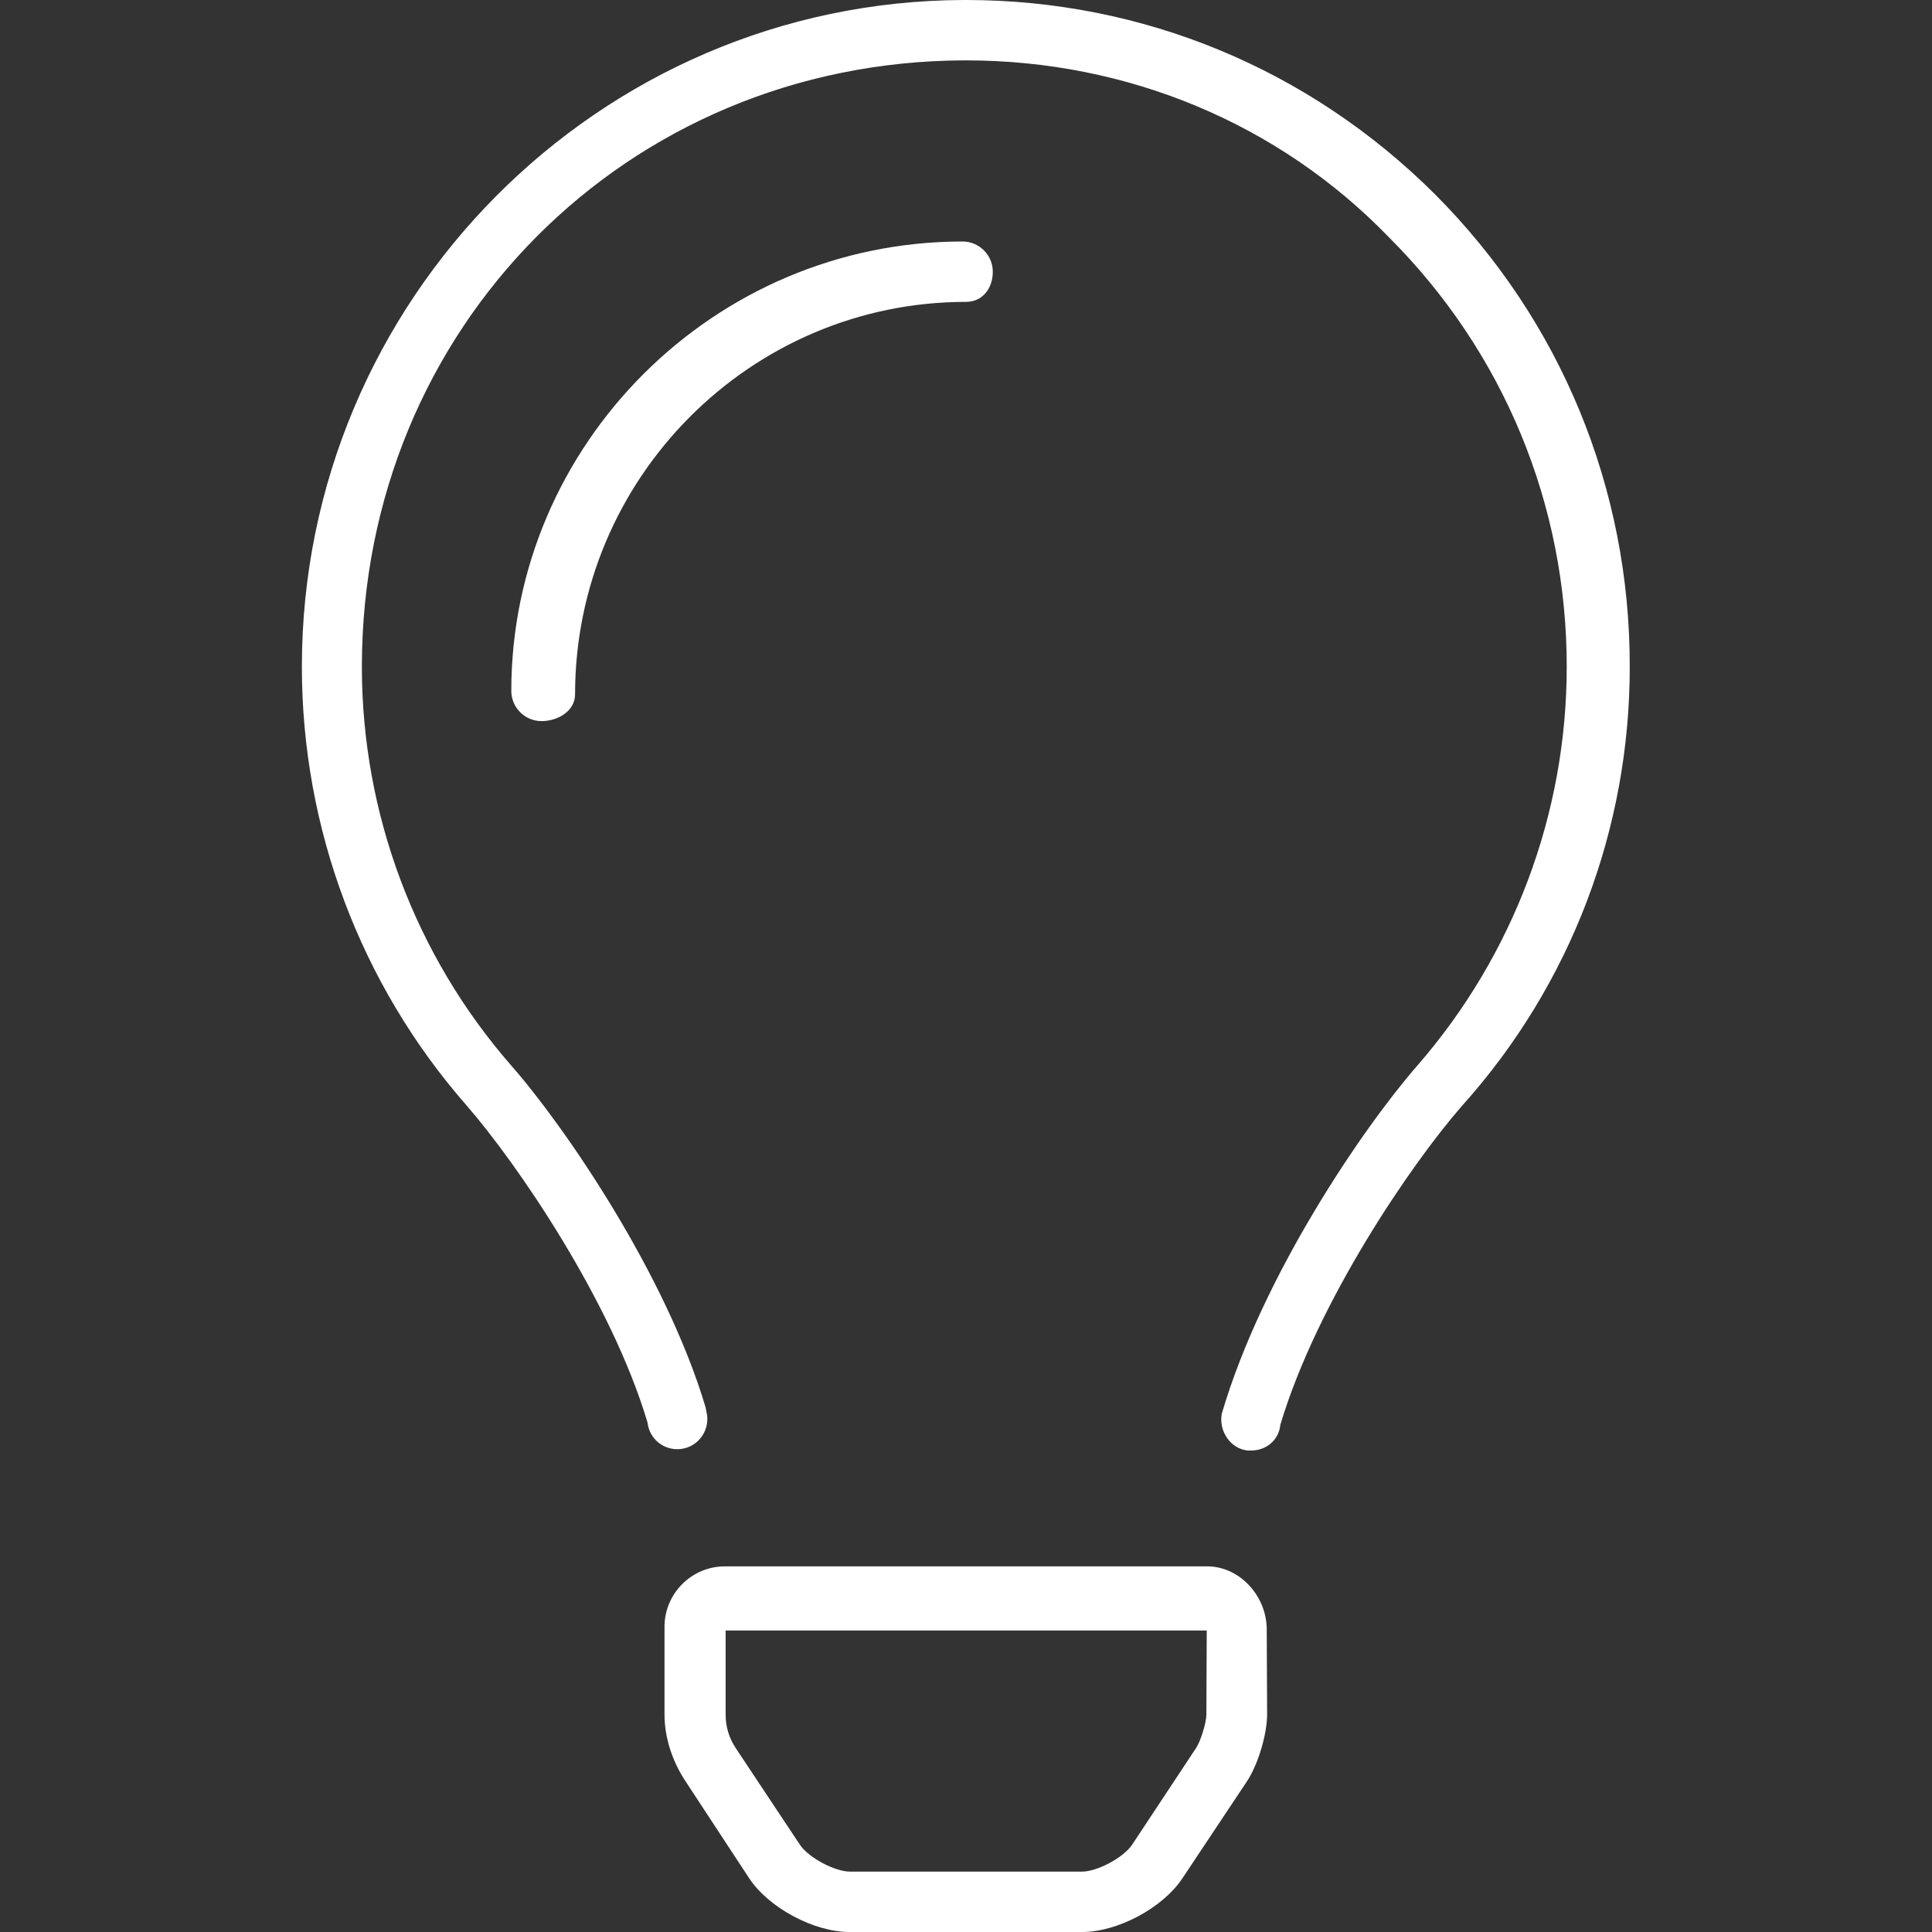 <?xml version="1.0" encoding="utf-8"?>
<!-- Generator: Adobe Illustrator 26.0.3, SVG Export Plug-In . SVG Version: 6.00 Build 0)  -->
<svg version="1.1" id="Layer_1" xmlns="http://www.w3.org/2000/svg" xmlns:xlink="http://www.w3.org/1999/xlink" x="0px" y="0px"
	 viewBox="0 0 512 512" style="enable-background:new 0 0 512 512;" xml:space="preserve">
<rect x="0" y="0" width="512" height="512" fill="#333333" stroke="none"/>
<style type="text/css">
	.st0{fill:#FFFFFF;}
</style>
<path class="st0" d="M319.9,415.1H192.1c-8.8,0-16,7.2-16,16l0,23.2c0,6.3,2.1,12.5,5.6,17.8l16.8,25.6c5.2,7.9,17.2,14.3,26.6,14.3
	h61.7c9.4,0,21.4-6.4,26.6-14.3l17.1-25.7c2.9-4.4,5.3-12.4,5.3-17.7l-0.1-22.3C335.8,423.2,328.7,415.1,319.9,415.1z M319.7,454.4
	c0,2.1-1.5,7-2.7,8.8l-17,25.7c-2.3,3.4-9.2,7.1-13.3,7.1h-61.4c-4.1,0-11-3.7-13.3-7.1l-17-25.6c-1.8-2.7-2.7-5.7-2.7-8.9l0-22.3
	h127.5L319.7,454.4z M380.3,51.5C347,18.3,302.9,0,256,0c-0.2,0-0.4,0-0.6,0C158.7,0.3,80,79.5,80,176.7
	c0,42.8,15.5,84.1,43.6,116.2c13.5,15.5,38.5,52.1,48,84.1c0.5,4.4,4.4,7.5,8.8,7c4.4-0.5,7.5-4.5,7-8.9L187,373
	c-10.4-35-37.1-74.2-51.5-90.6c-25.5-29.2-39.6-66.8-39.6-105.7c0-89.8,70.1-160.4,159.6-160.7h0.5c42.6,0,82.8,16.6,112.1,46.9
	c30.4,30.4,47.1,70.8,47.1,113.8c0,38.9-14.1,76.4-39.6,105.7c-14.4,16.5-41.1,55.7-51.8,92.2c0,0-0.1,0.6-0.1,0.6
	c-0.5,4.4,2.5,8.7,6.9,9.2c0.3,0,0.7,0,1,0c3.9,0,7.3-2.7,7.7-6.8c9.7-32.5,34.7-69.2,48.2-84.6c28.9-32.2,44.4-73.5,44.4-116.2
	C432,129.4,413.6,84.9,380.3,51.5z M263.1,72c0-4.4-3.6-8-8-8c-65.9,0-119.6,53.8-119.6,119.1c0,4.4,3.6,8,8,8
	c4.4,0,8.9-2.7,8.9-7.1c0-57.3,46.5-104,103.6-104C260.4,80,263.1,76.4,263.1,72z"/>
</svg>
